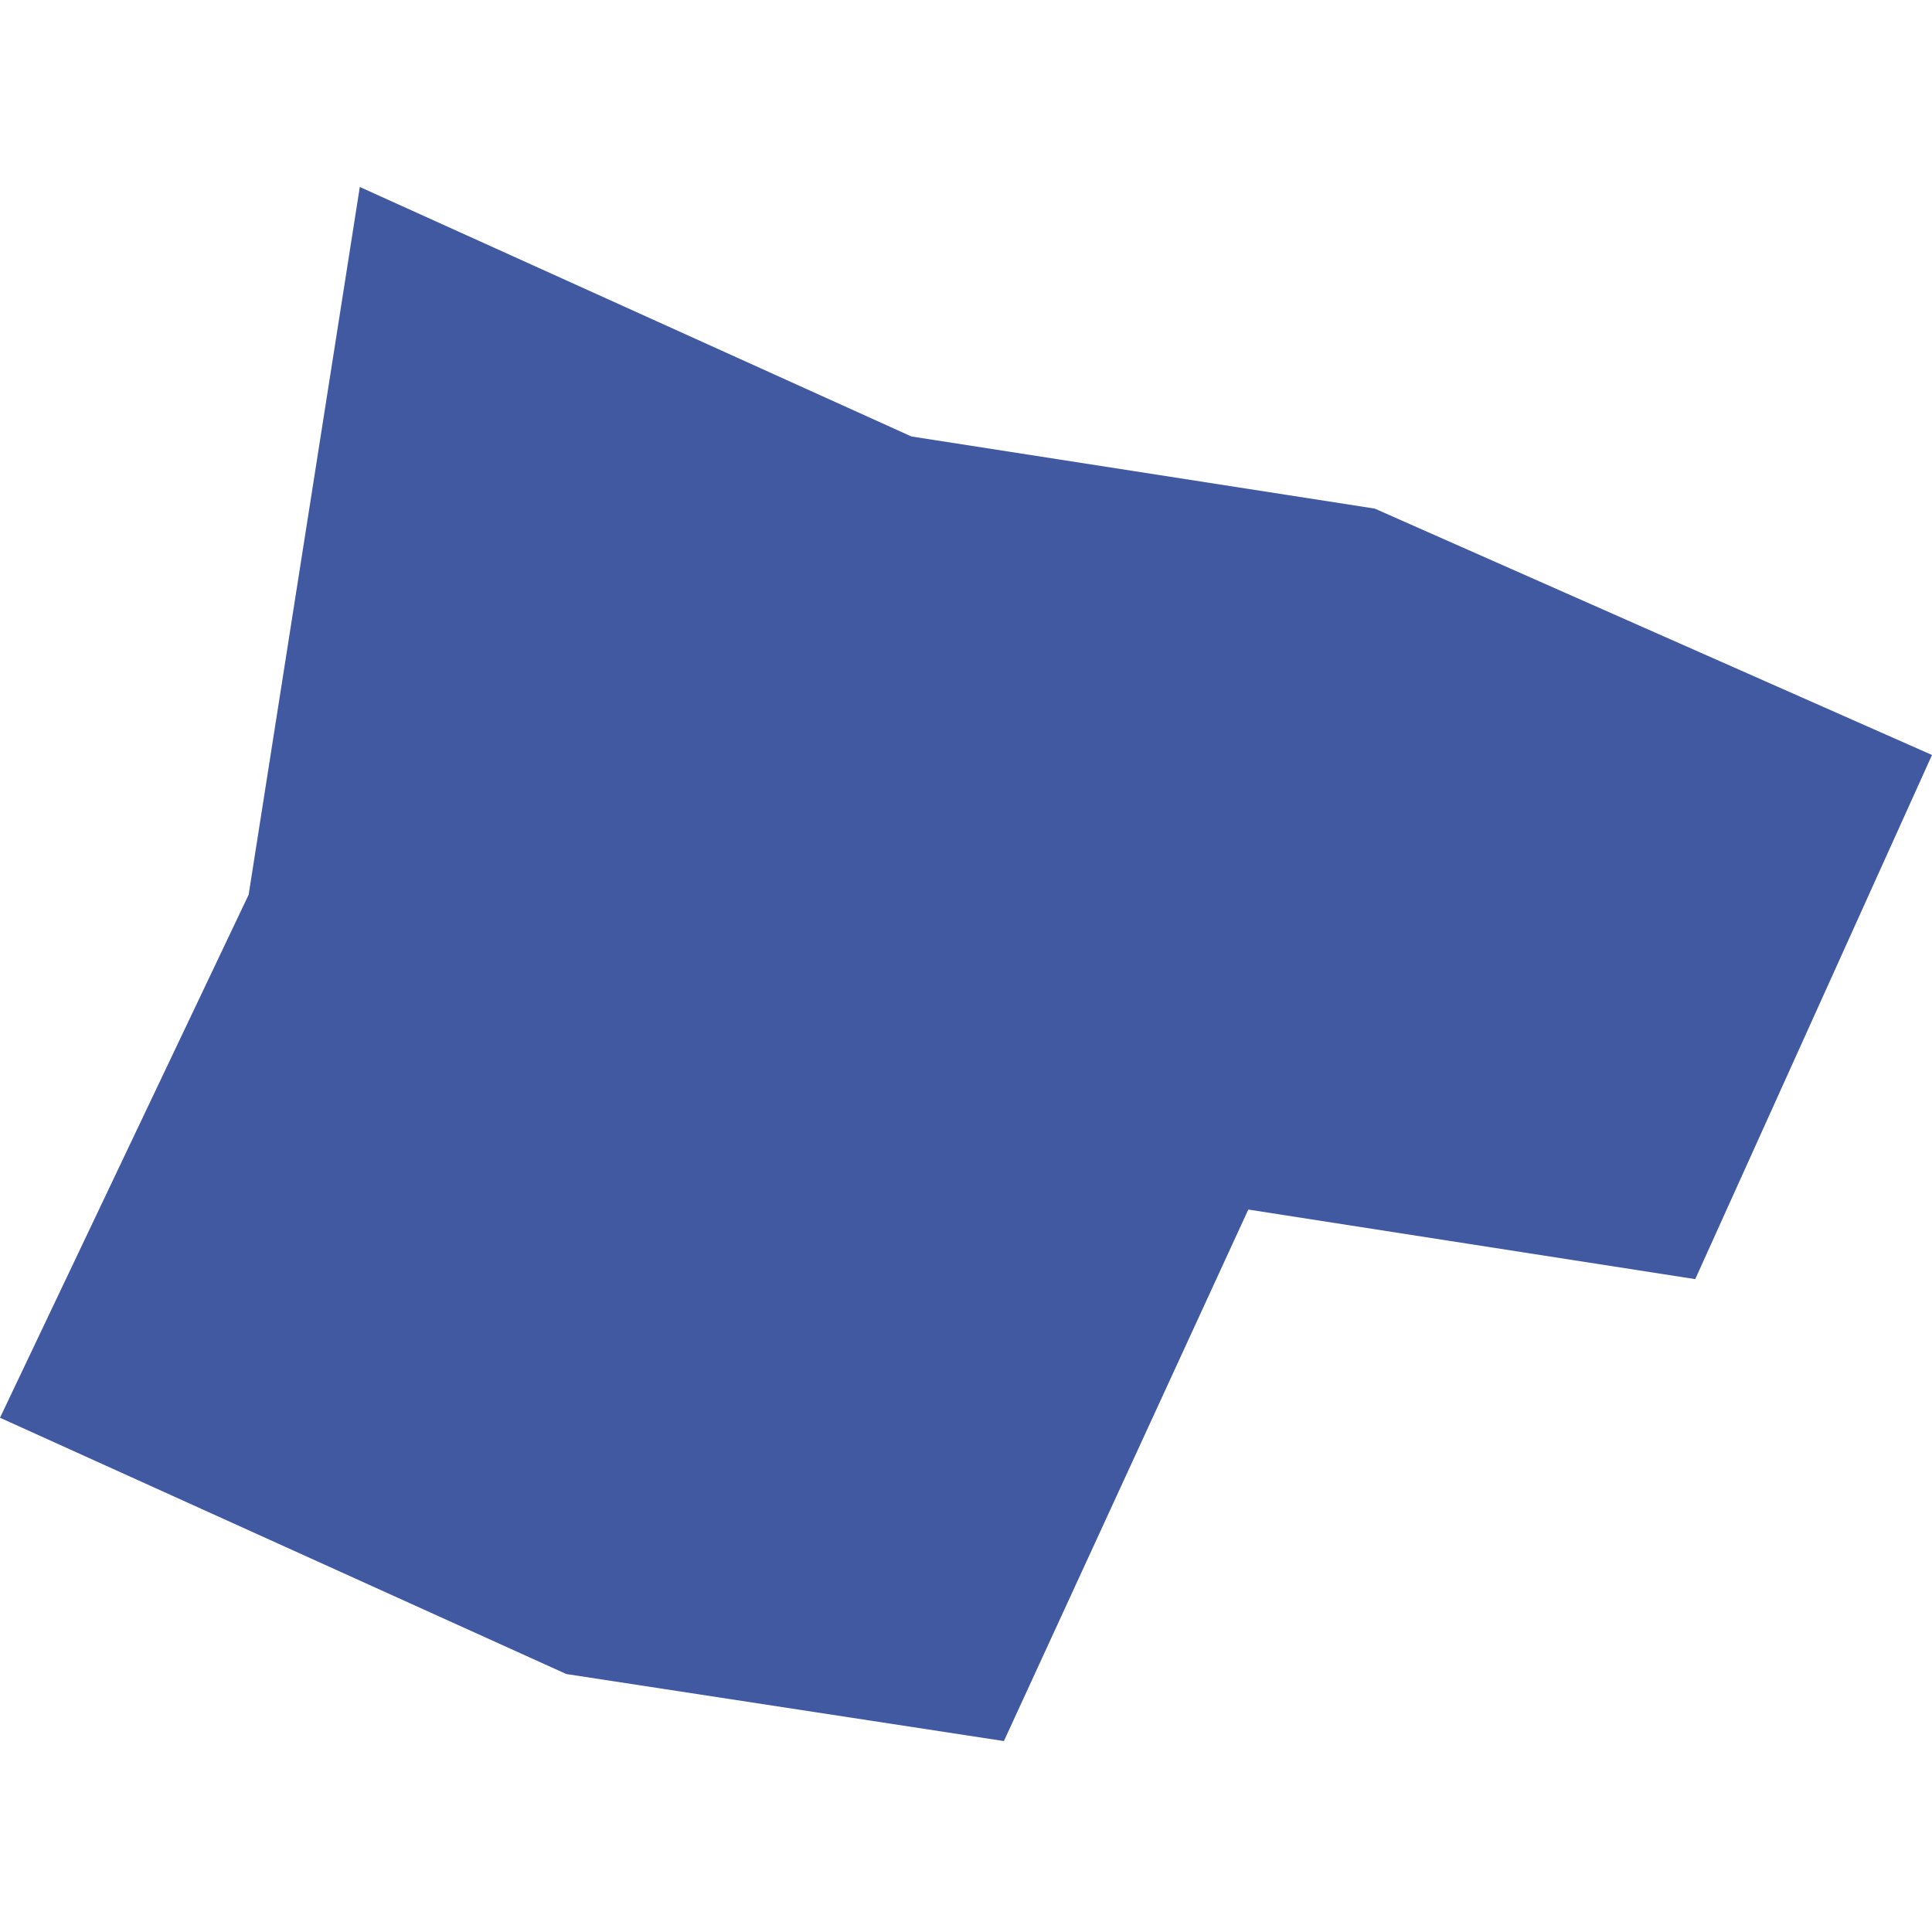 <?xml version="1.0" encoding="utf-8"?>
<!-- Generator: Adobe Illustrator 23.0.6, SVG Export Plug-In . SVG Version: 6.00 Build 0)  -->
<svg version="1.1" id="Calque_1" xmlns="http://www.w3.org/2000/svg" xmlns:xlink="http://www.w3.org/1999/xlink" x="0px" y="0px"
	 viewBox="0 0 683 683" style="enable-background:new 0 0 683 683;" xml:space="preserve">
<style type="text/css">
	.st0{fill:#4159A1;}
</style>
<polygon class="st0" points="599.3,452.2 683,266.9 486,179.8 322.2,154.3 127.2,66.1 87.9,316.3 0,501.2 200.2,591.8 354.9,615.5 
	441.3,427.6 "/>
</svg>
